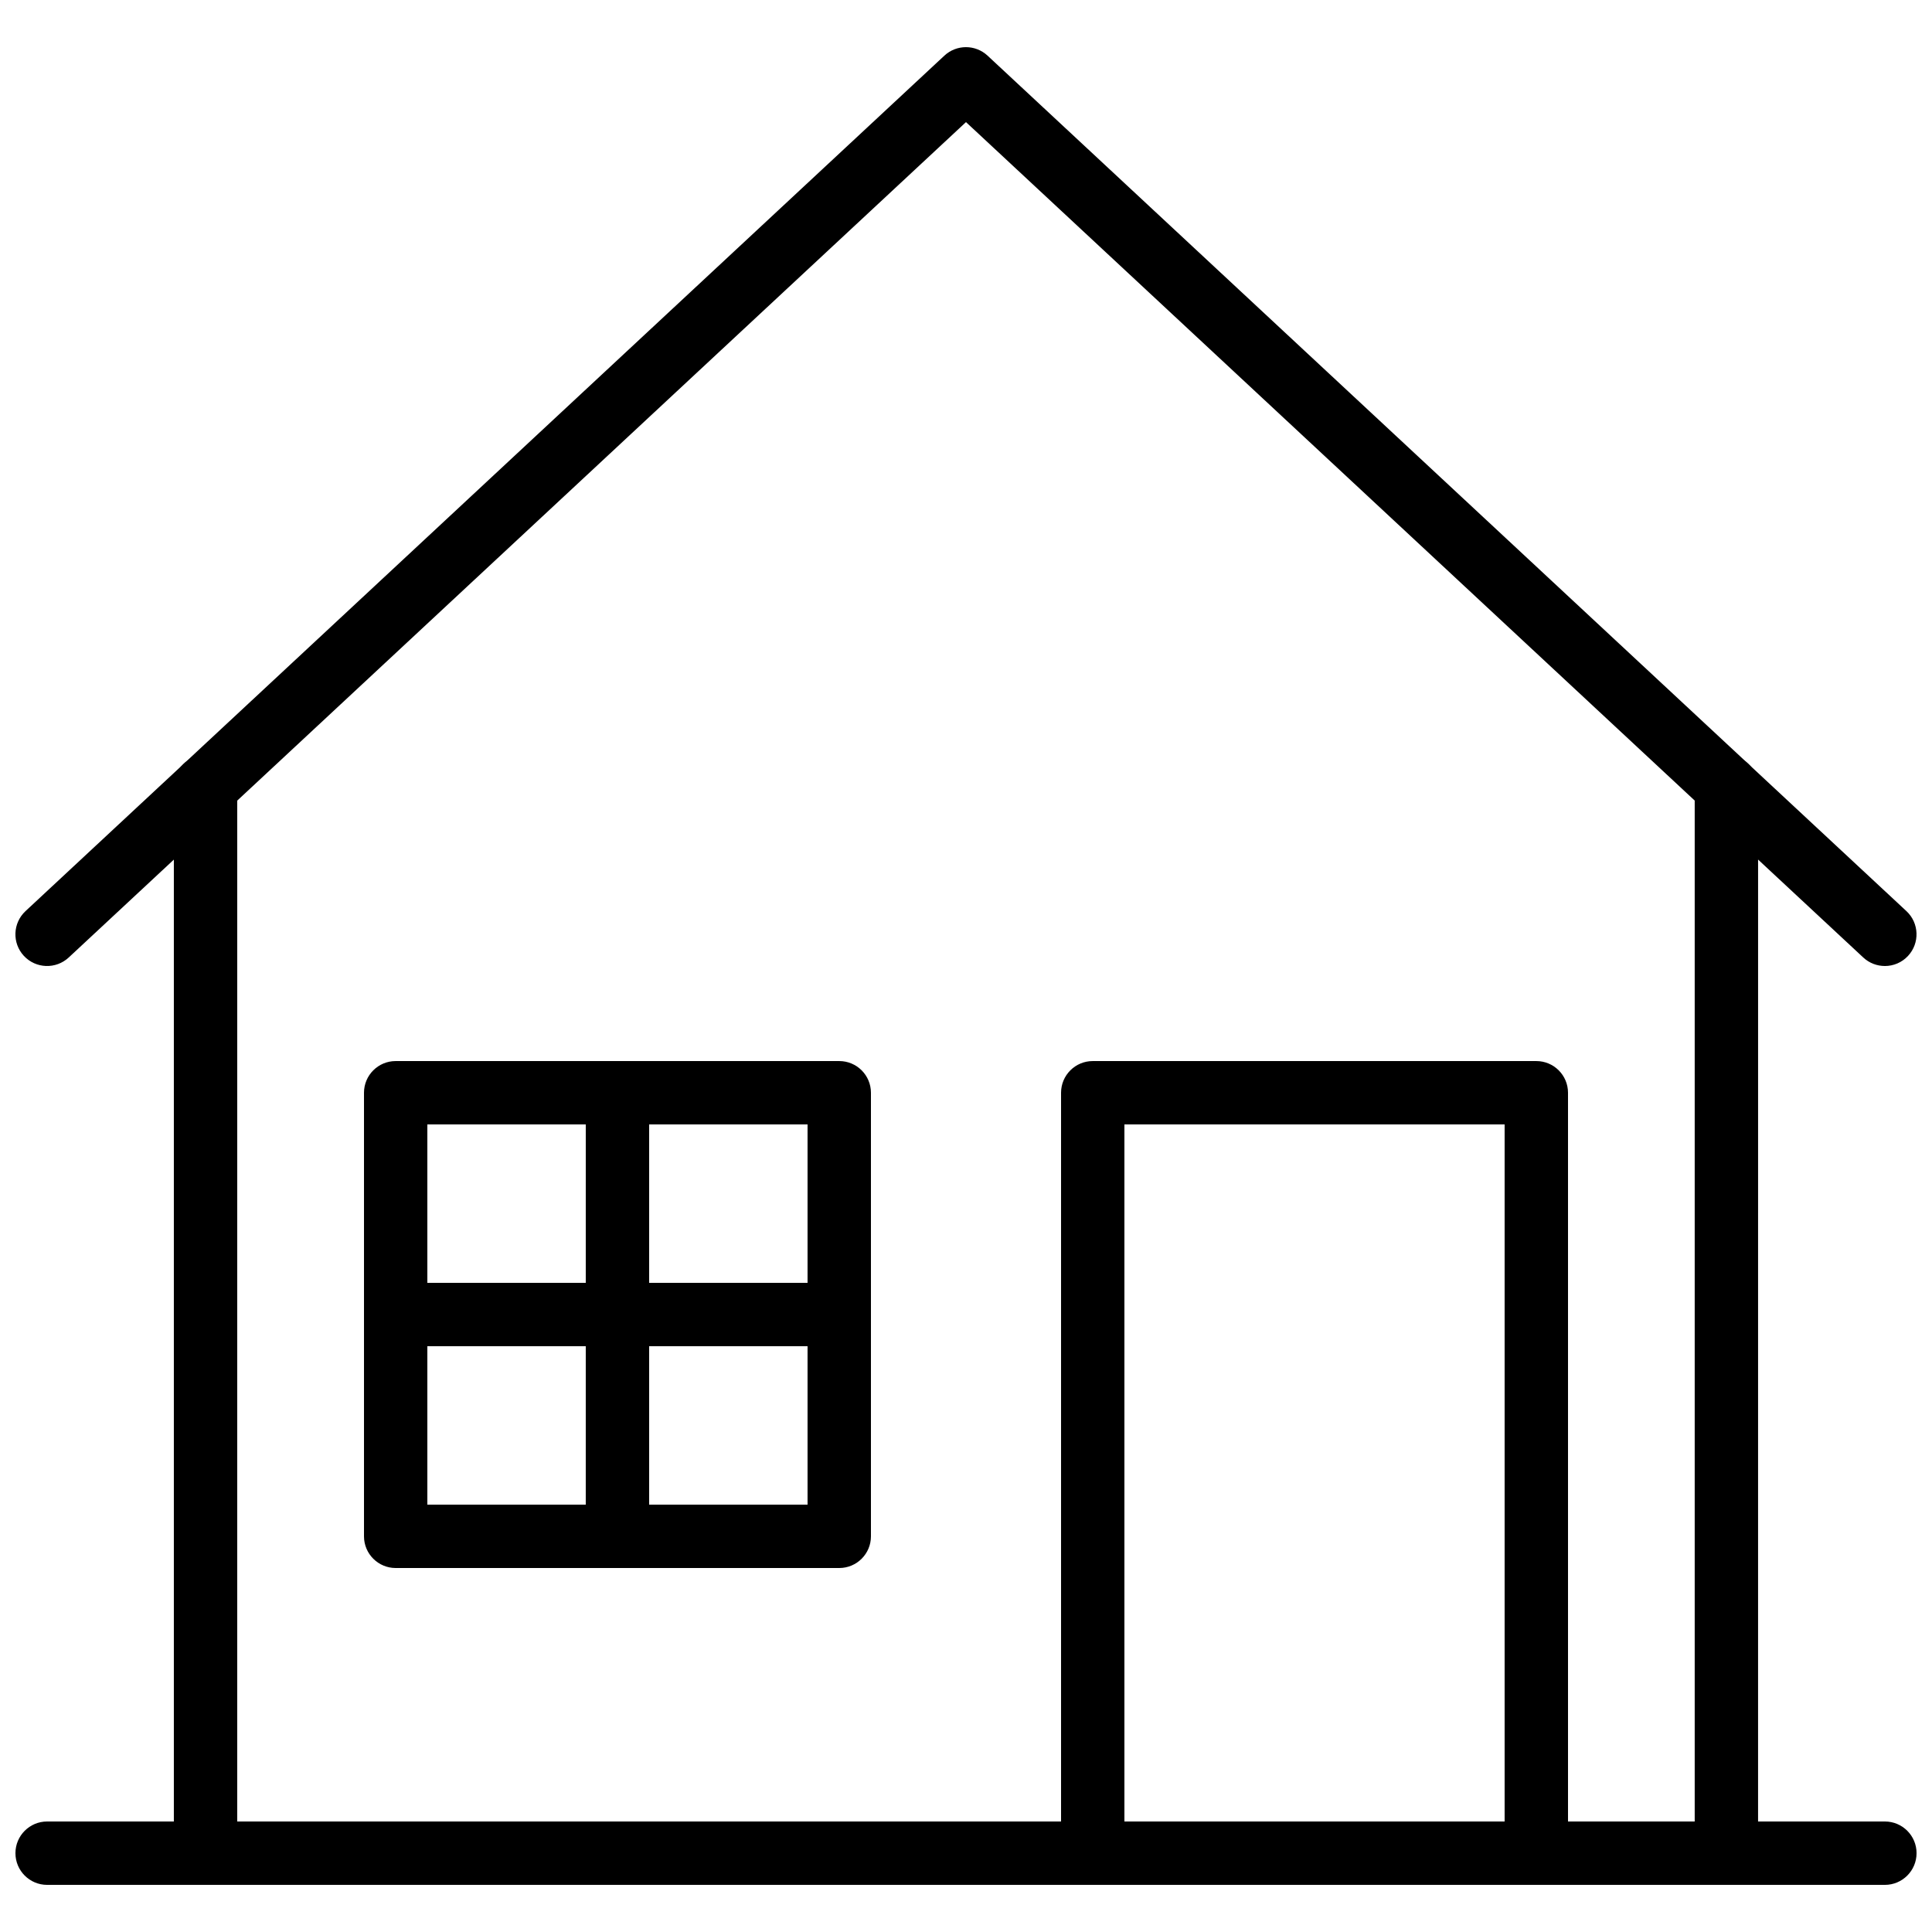 <?xml version="1.0" encoding="UTF-8"?>
<!-- Uploaded to: SVG Repo, www.svgrepo.com, Generator: SVG Repo Mixer Tools -->
<svg width="800px" height="800px" version="1.1" viewBox="144 144 512 512" xmlns="http://www.w3.org/2000/svg">
 <defs>
  <clipPath id="b">
   <path d="m148.09 156h503.81v244h-503.81z"/>
  </clipPath>
  <clipPath id="a">
   <path d="m148.09 626h503.81v18h-503.81z"/>
  </clipPath>
 </defs>
 <g clip-path="url(#b)">
  <path d="m643.51 400c-2.051 0-4.106-0.746-5.723-2.25l-237.79-221.39-237.79 221.39c-3.394 3.152-8.699 2.973-11.871-0.422-3.16-3.394-2.969-8.707 0.422-11.871l243.51-226.71c3.231-3 8.215-3 11.445 0l243.51 226.71c3.391 3.16 3.582 8.477 0.422 11.871-1.648 1.777-3.894 2.676-6.141 2.676z"/>
 </g>
 <g clip-path="url(#a)">
  <path d="m643.51 643.51h-487.02c-4.637 0-8.398-3.758-8.398-8.398 0-4.637 3.758-8.398 8.398-8.398h487.02c4.637 0 8.398 3.758 8.398 8.398-0.004 4.637-3.762 8.398-8.398 8.398z"/>
 </g>
 <path d="m601.52 643.51h-403.05c-4.637 0-8.398-3.758-8.398-8.398v-282.64c0-4.637 3.758-8.398 8.398-8.398 4.637 0 8.398 3.758 8.398 8.398l-0.004 274.24h386.25v-274.24c0-4.637 3.758-8.398 8.398-8.398 4.637 0 8.398 3.758 8.398 8.398l-0.004 282.64c0 4.637-3.758 8.398-8.395 8.398z"/>
 <path d="m366.41 559.54h-117.55c-4.637 0-8.398-3.758-8.398-8.398v-117.55c0-4.637 3.758-8.398 8.398-8.398h117.55c4.637 0 8.398 3.758 8.398 8.398v117.55c0 4.637-3.762 8.398-8.398 8.398zm-109.16-16.793h100.76v-100.76h-100.76z"/>
 <path d="m551.14 643.51h-117.55c-4.637 0-8.398-3.758-8.398-8.398v-201.52c0-4.637 3.758-8.398 8.398-8.398h117.55c4.637 0 8.398 3.758 8.398 8.398v201.52c0 4.637-3.762 8.398-8.398 8.398zm-109.16-16.797h100.76v-184.73h-100.76z"/>
 <path d="m307.63 559.54c-4.637 0-8.398-3.758-8.398-8.398l0.004-117.55c0-4.637 3.758-8.398 8.398-8.398 4.637 0 8.398 3.758 8.398 8.398v117.55c-0.004 4.637-3.766 8.398-8.402 8.398z"/>
 <path d="m366.41 500.76h-117.55c-4.637 0-8.398-3.758-8.398-8.398 0-4.637 3.758-8.398 8.398-8.398h117.55c4.637 0 8.398 3.758 8.398 8.398 0 4.637-3.762 8.398-8.398 8.398z"/>
</svg>